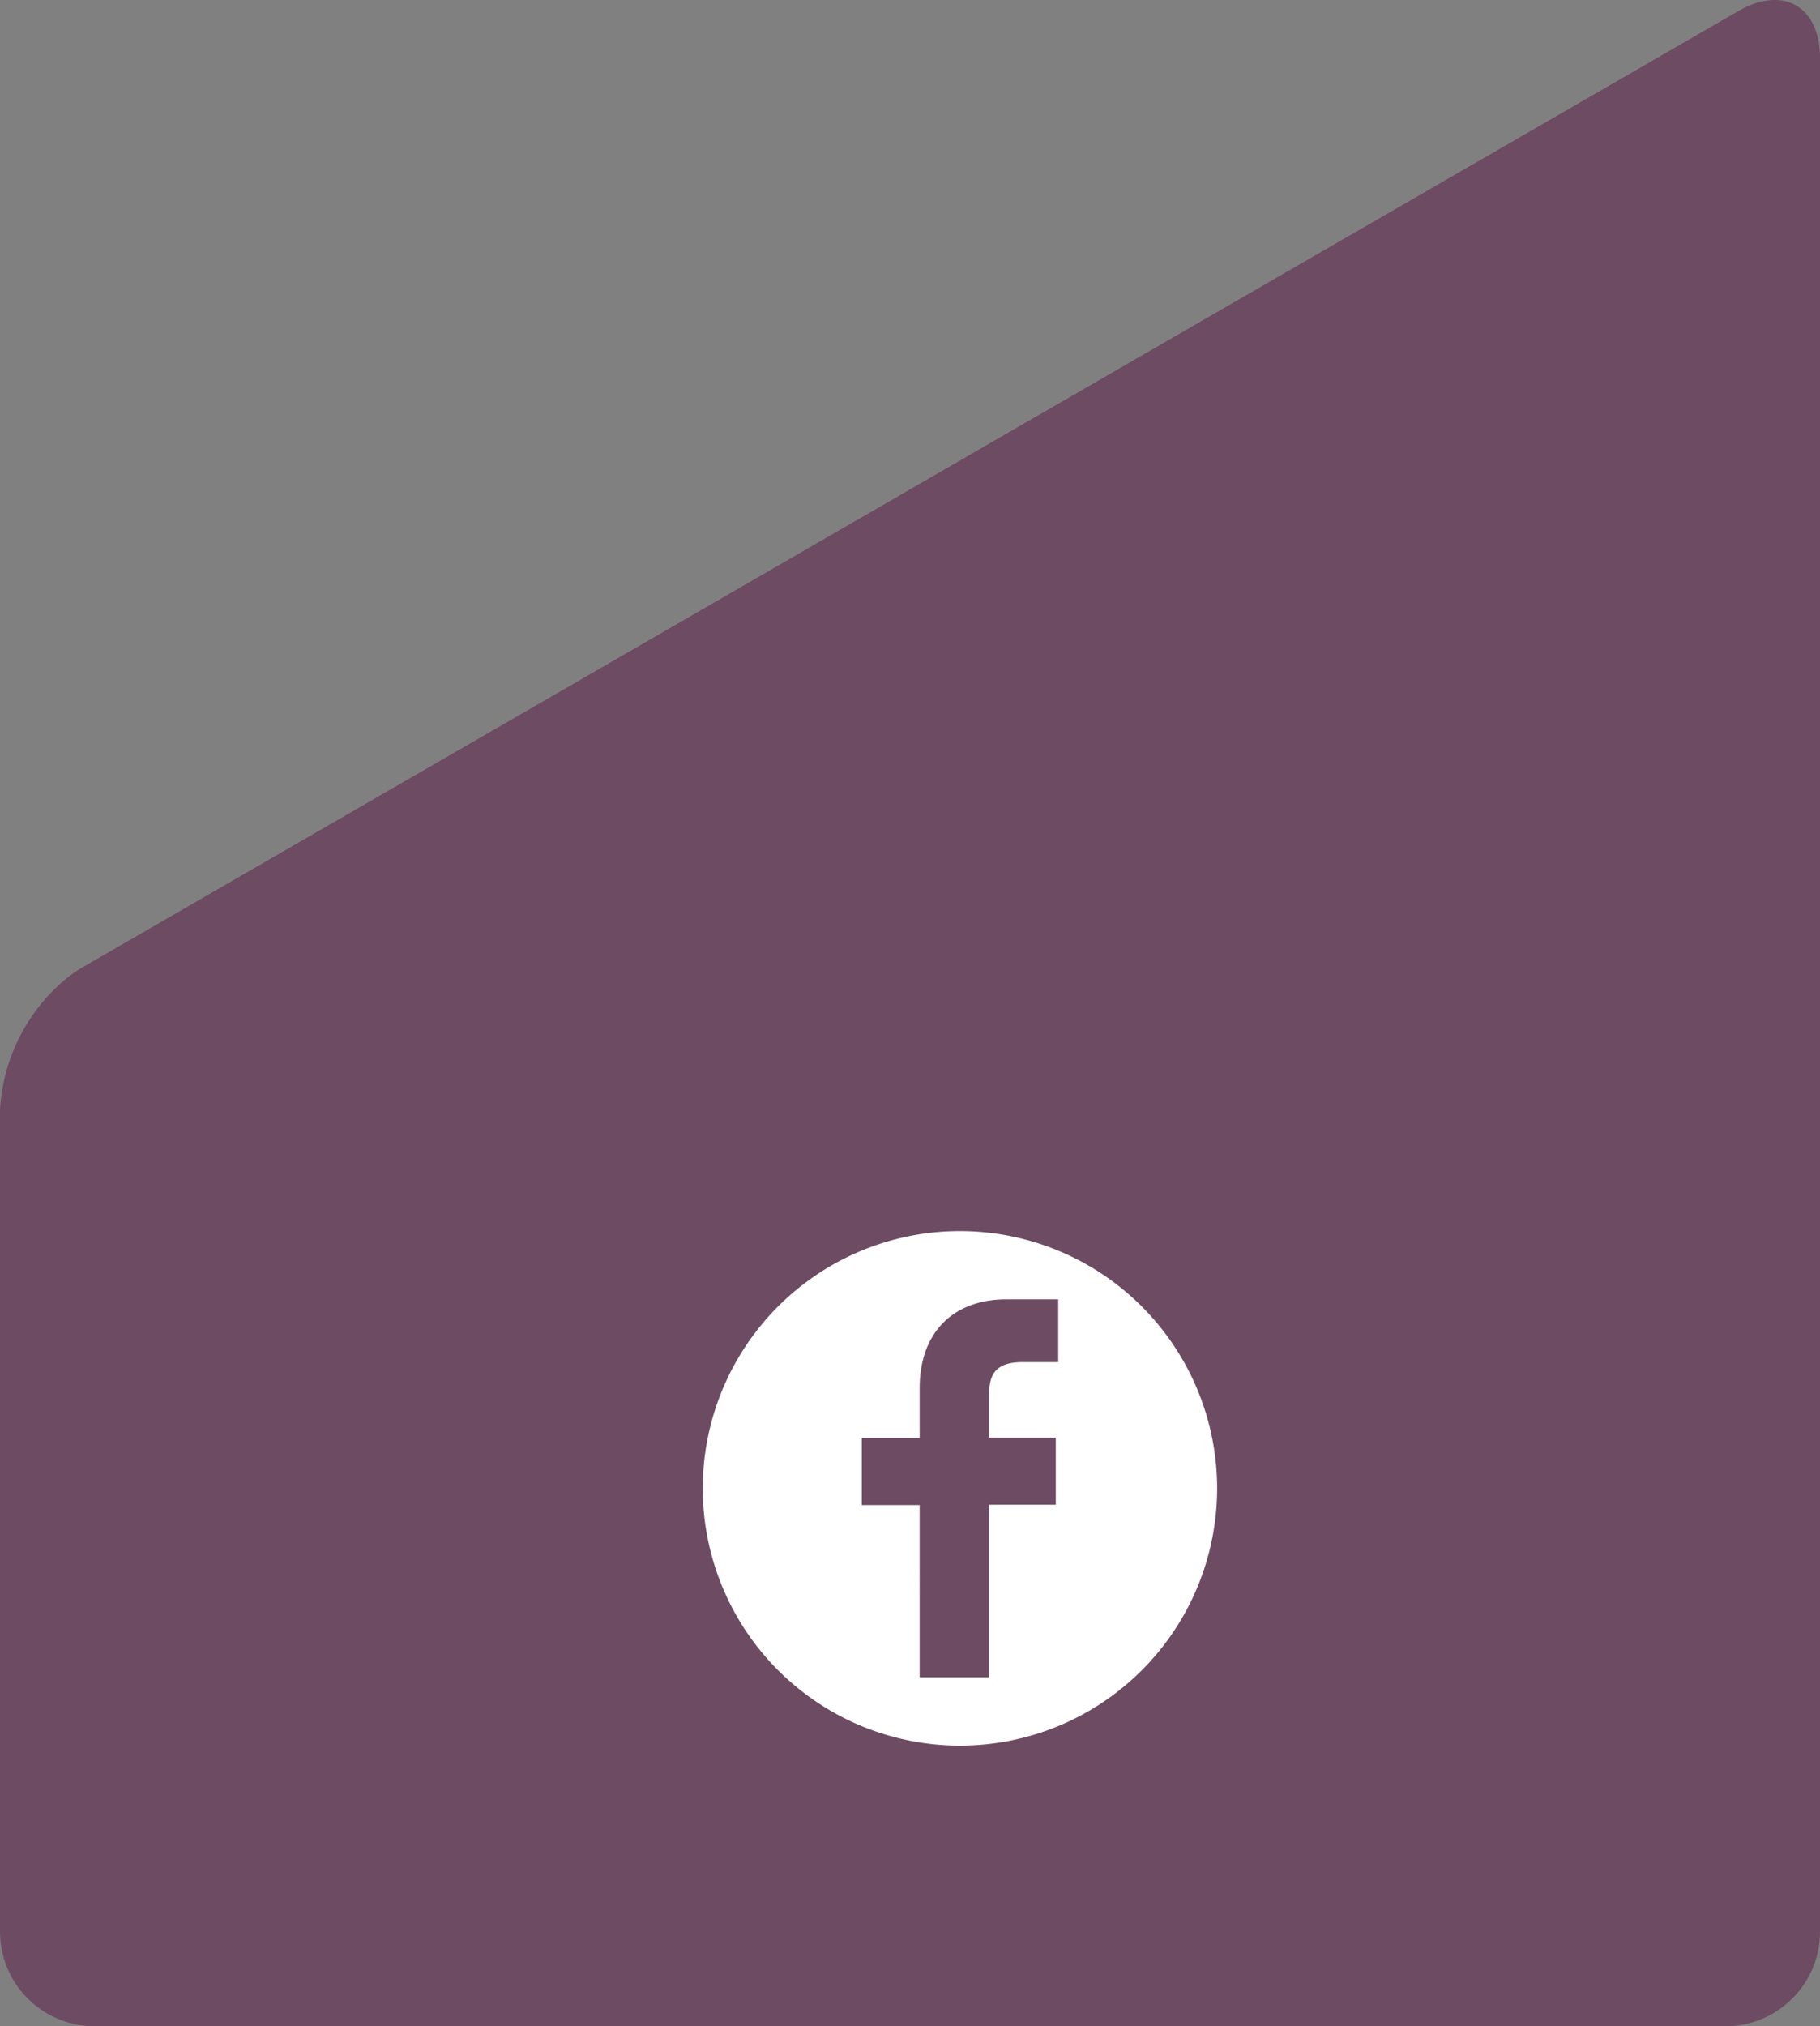 <svg xmlns="http://www.w3.org/2000/svg" width="141.533" height="157.518" viewBox="0 0 141.533 157.518">
  <rect x="0" y="0" width="141.533" height="157.518" fill="#808080" stroke="none"/>
  <g id="Grupo_10108" data-name="Grupo 10108" transform="translate(-1780 -268)">
    <path id="Trazado_173" data-name="Trazado 173" d="M136.884,93.329H10.031A7.359,7.359,0,0,0,2.69,100.67V246.317c0,4.038,2.856,5.687,6.356,3.667L43.839,229.9l16.086-9.285L90.133,203.17l47.736-27.558a10.426,10.426,0,0,0,1.491-1.084,14.311,14.311,0,0,0,4.862-9.924V100.67a7.362,7.362,0,0,0-7.339-7.341" transform="translate(1924.223 518.847) rotate(180)" fill="rgba(91,22,71,0.5)"/>
    <g id="Grupo_3" data-name="Grupo 3" transform="translate(1834.65 363.702)">
      <path id="Trazado_143" data-name="Trazado 143" d="M323.8,92.1a20,20,0,1,0,20,20A20.007,20.007,0,0,0,323.8,92.1Zm7.64,10.186h-2.764c-2.174,0-2.609,1.025-2.609,2.547v3.323h5.186v5.217h-5.186v13.416h-5.4V113.4h-4.5v-5.217h4.5v-3.851c0-4.472,2.733-6.925,6.739-6.925h4.037v4.876Z" transform="translate(-303.8 -92.1)" fill="#fff"/>
    </g>
  </g>
</svg>

